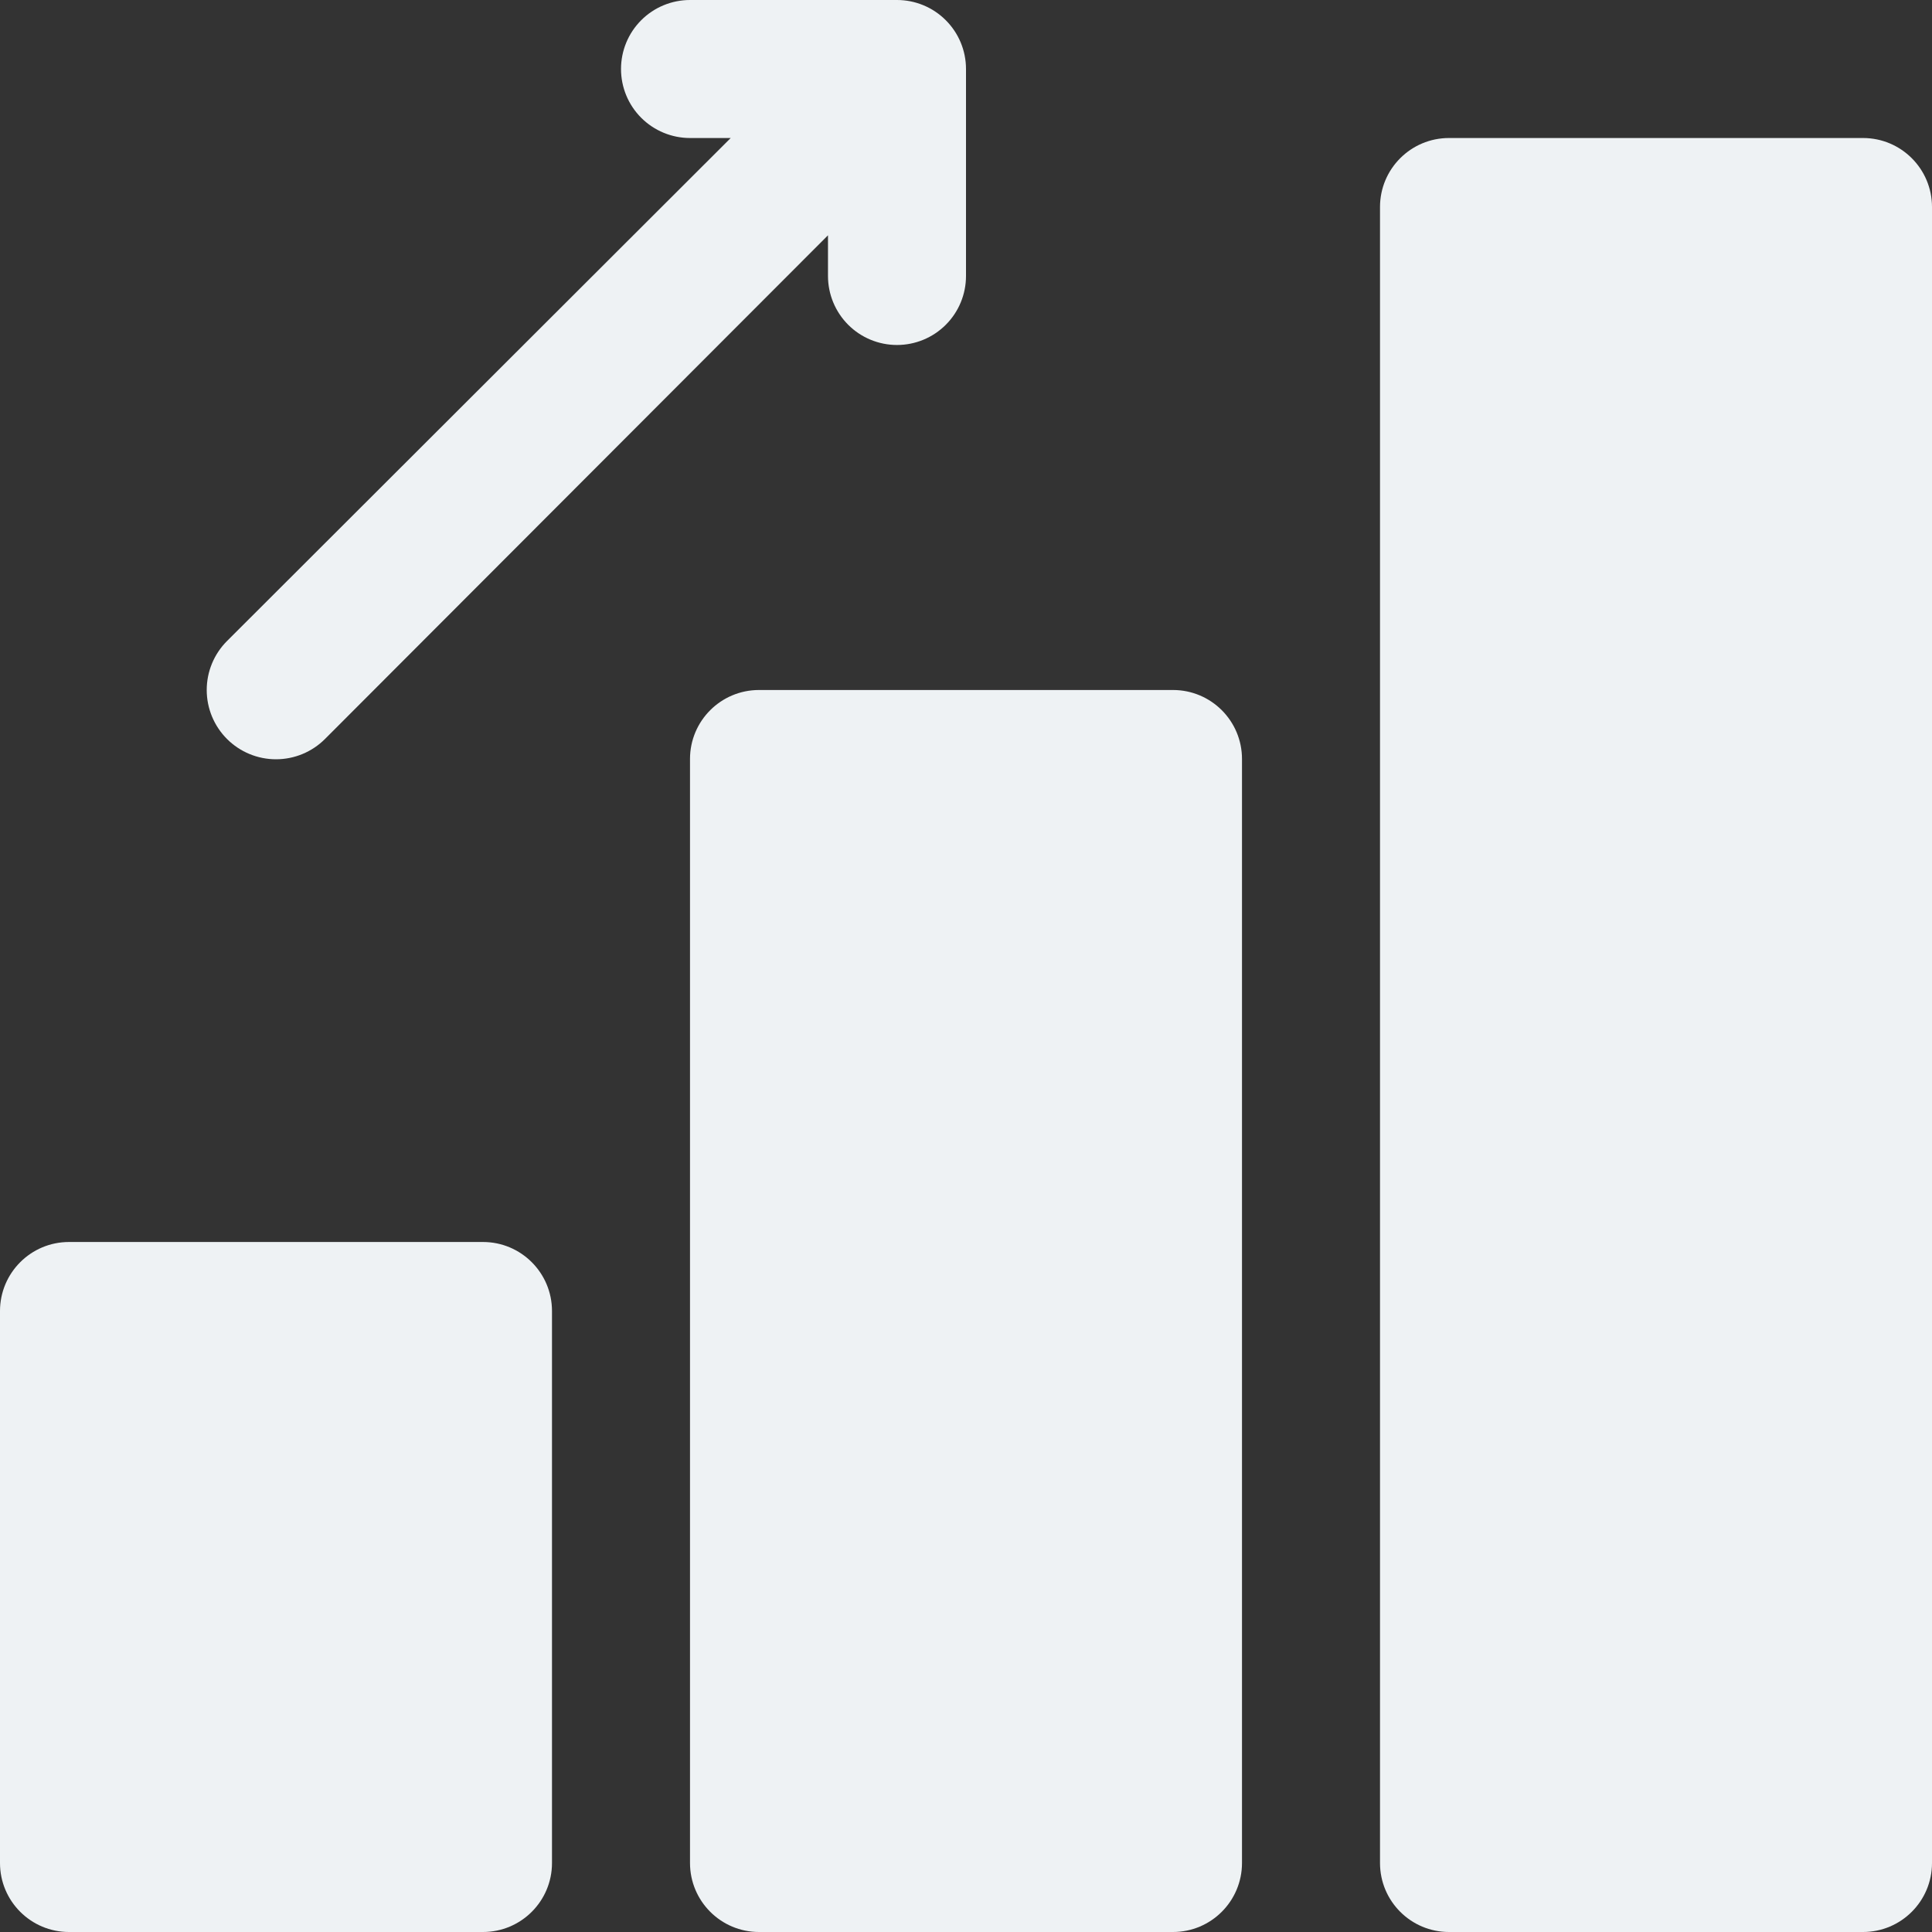 <?xml version="1.0" encoding="UTF-8"?>
<svg xmlns="http://www.w3.org/2000/svg" width="62" height="62" viewBox="0 0 62 62" fill="none">
  <rect x="0" y="0" width="62" height="62" fill="#333333" stroke="none"/>
  <path d="M15.5 39.857H2.214C0.991 39.857 0 40.849 0 42.072V59.786C0 61.009 0.991 62 2.214 62H15.5C16.723 62 17.714 61.009 17.714 59.786V42.072C17.714 40.849 16.723 39.857 15.5 39.857Z" fill="#EEF2F4"></path>
  <path d="M37.643 22.143H24.357C23.134 22.143 22.143 23.134 22.143 24.357V59.785C22.143 61.008 23.134 62 24.357 62H37.643C38.866 62 39.857 61.008 39.857 59.785V24.357C39.857 23.134 38.866 22.143 37.643 22.143Z" fill="#EEF2F4"></path>
  <path d="M59.786 4.429H46.5C45.277 4.429 44.286 5.42 44.286 6.643V59.786C44.286 61.009 45.277 62 46.5 62H59.786C61.009 62 62 61.009 62 59.786V6.643C62 5.42 61.009 4.429 59.786 4.429Z" fill="#EEF2F4"></path>
  <path d="M10.429 23.715L26.571 7.551V8.857C26.571 9.444 26.805 10.008 27.22 10.423C27.635 10.838 28.198 11.071 28.786 11.071C29.373 11.071 29.936 10.838 30.351 10.423C30.767 10.008 31 9.444 31 8.857V2.214C31 1.627 30.767 1.064 30.351 0.649C29.936 0.233 29.373 0 28.786 0H22.143C21.556 0 20.992 0.233 20.577 0.649C20.162 1.064 19.929 1.627 19.929 2.214C19.929 2.802 20.162 3.365 20.577 3.78C20.992 4.195 21.556 4.429 22.143 4.429H23.449L7.285 20.571C7.079 20.777 6.915 21.022 6.803 21.292C6.691 21.562 6.634 21.851 6.634 22.143C6.634 22.733 6.868 23.298 7.285 23.715C7.702 24.132 8.267 24.366 8.857 24.366C9.447 24.366 10.012 24.132 10.429 23.715Z" fill="#EEF2F4"></path>
</svg>

